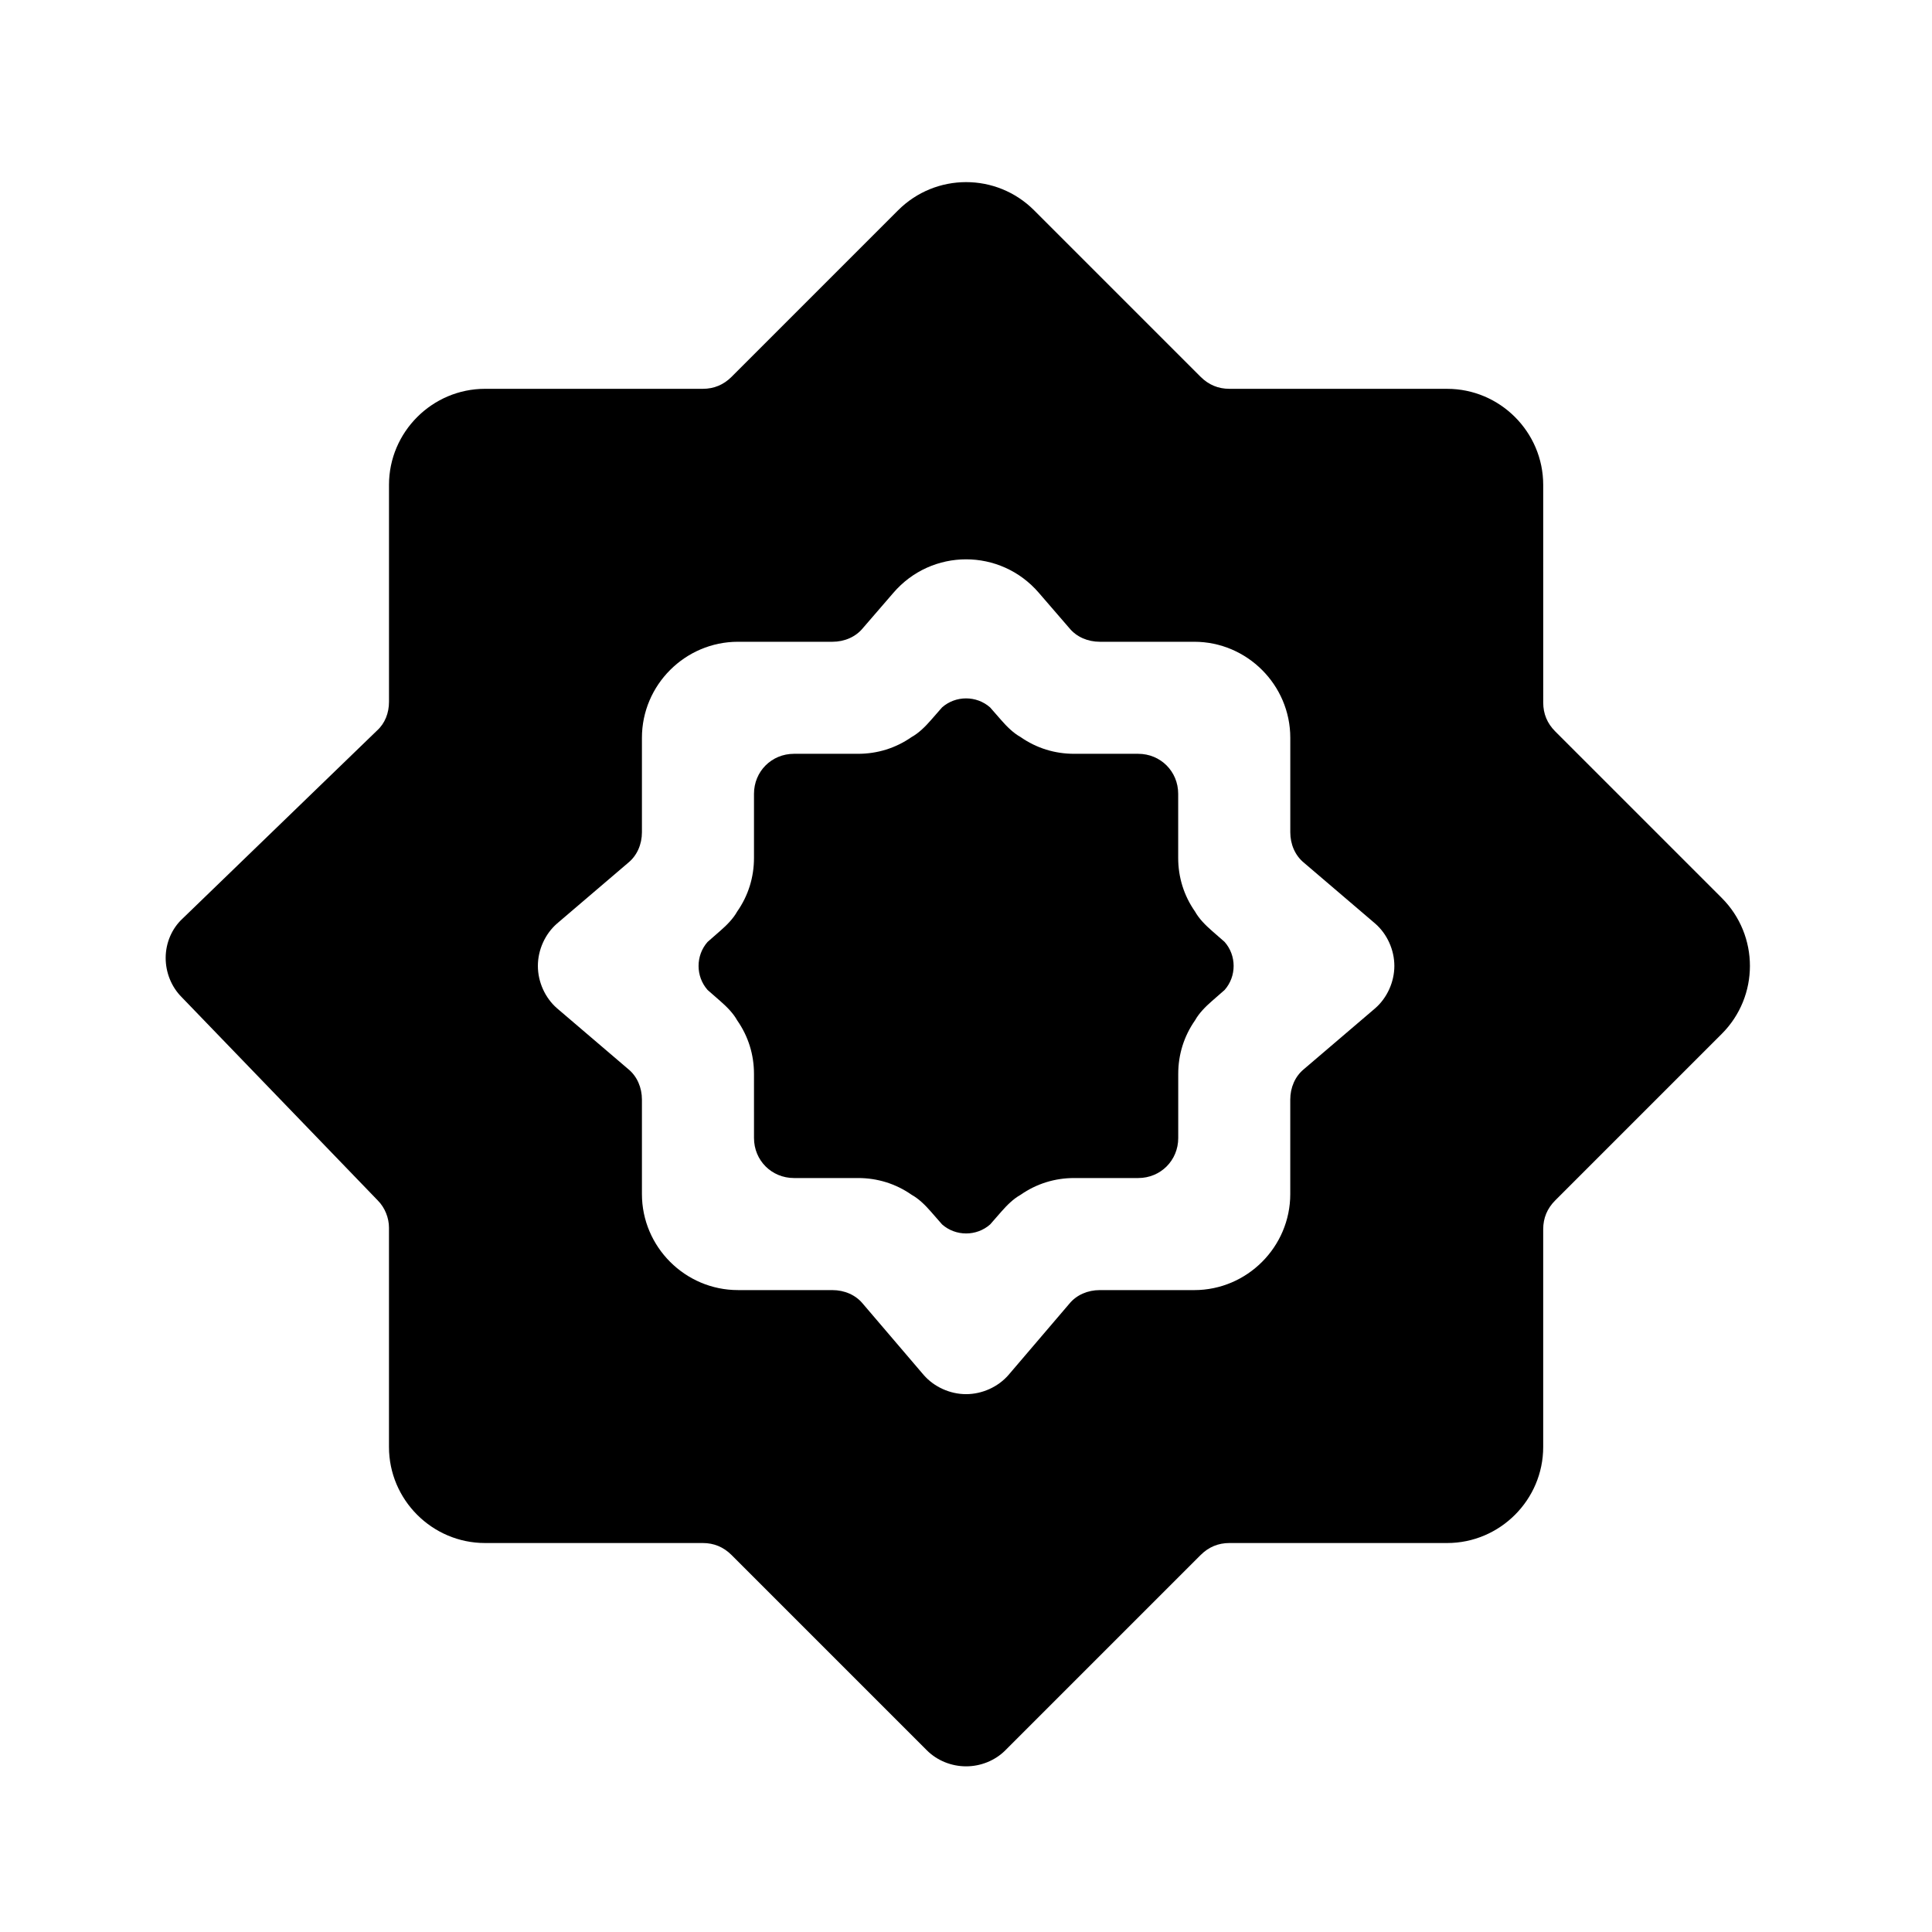 <?xml version="1.0" encoding="UTF-8"?>
<!-- Uploaded to: ICON Repo, www.svgrepo.com, Generator: ICON Repo Mixer Tools -->
<svg fill="#000000" width="800px" height="800px" version="1.1" viewBox="144 144 512 512" xmlns="http://www.w3.org/2000/svg">
 <path d="m600.27 381.95-44.121-44.121c-2.121-2.121-3.18-4.668-3.18-7.637l-0.004-57.695c0-14-11.453-25.453-25.453-25.453l-57.699-0.004c-2.969 0-5.516-1.059-7.637-3.18l-44.121-44.121c-9.969-9.969-26.09-9.969-36.062 0l-44.117 44.121c-2.121 2.121-4.668 3.18-7.637 3.18h-57.699c-14 0-25.453 11.457-25.453 25.453v57.484c0 2.969-1.062 5.727-3.184 7.637l-51.547 49.848c-2.758 2.547-4.453 6.363-4.453 10.395 0 3.816 1.484 7.637 4.242 10.395l51.969 53.879c1.91 1.91 2.969 4.668 2.969 7.211v58.121c0 14 11.453 25.453 25.453 25.453h57.699c2.969 0 5.516 1.059 7.637 3.18l51.758 51.758c2.758 2.758 6.574 4.242 10.395 4.242 3.816 0 7.637-1.484 10.395-4.242l51.758-51.758c2.121-2.121 4.668-3.18 7.637-3.18h57.695c14 0 25.453-11.457 25.453-25.453v-57.699c0-2.969 1.059-5.516 3.18-7.637l44.121-44.121c9.977-9.965 9.977-26.086 0.008-36.055zm-91.852 29.273-18.879 16.121c-2.336 1.91-3.606 4.879-3.606 8.062v25.031c0 14-11.453 25.453-25.453 25.453h-25.031c-3.184 0-6.152 1.273-8.062 3.606l-16.121 18.879c-2.758 3.184-7 5.09-11.242 5.09-4.242 0-8.484-1.91-11.242-5.09l-16.121-18.879c-1.91-2.332-4.879-3.606-8.062-3.606l-25.027-0.004c-14 0-25.453-11.453-25.453-25.453v-25.031c0-3.18-1.273-6.152-3.606-8.062l-18.879-16.121c-3.184-2.758-5.09-7-5.09-11.242 0-4.242 1.91-8.484 5.09-11.242l18.879-16.121c2.332-1.91 3.606-4.879 3.606-8.062v-25.023c0-14 11.453-25.453 25.453-25.453h25.031c3.184 0 6.152-1.273 8.062-3.606l8.062-9.332c10.18-11.879 28.422-11.879 38.605 0l8.062 9.332c1.91 2.332 4.879 3.606 8.062 3.606h25.031c14 0 25.453 11.453 25.453 25.453v25.031c0 3.18 1.273 6.152 3.606 8.062l18.879 16.121c3.184 2.758 5.094 7 5.094 11.242-0.008 4.238-1.918 8.48-5.102 11.238zm-39.875-4.879-3.394 2.969c-1.699 1.484-3.394 3.184-4.453 5.09-2.969 4.242-4.453 9.121-4.453 14.211v16.973c0 5.938-4.668 10.605-10.605 10.605h-16.969c-5.094 0-9.969 1.484-14.215 4.453-1.91 1.059-3.606 2.758-5.09 4.453l-2.969 3.394c-3.606 3.184-9.121 3.184-12.727 0l-2.969-3.394c-1.484-1.699-3.18-3.394-5.09-4.453-4.242-2.969-9.121-4.453-14.211-4.453h-16.977c-5.941 0-10.605-4.668-10.605-10.605l-0.004-16.969c0-5.09-1.484-9.969-4.453-14.211-1.059-1.91-2.758-3.606-4.453-5.09l-3.394-2.969c-3.184-3.606-3.184-9.121 0-12.727l3.394-2.969c1.699-1.484 3.394-3.184 4.453-5.09 2.969-4.242 4.453-9.121 4.453-14.211v-16.98c0-5.938 4.668-10.605 10.605-10.605h16.969c5.09 0 9.969-1.484 14.211-4.453 1.91-1.059 3.606-2.758 5.09-4.453l2.969-3.394c3.606-3.184 9.121-3.184 12.727 0l2.969 3.394c1.484 1.699 3.184 3.394 5.09 4.453 4.242 2.969 9.121 4.453 14.215 4.453h16.969c5.938 0 10.605 4.668 10.605 10.605v16.973c0 5.09 1.484 9.969 4.453 14.211 1.062 1.91 2.758 3.606 4.453 5.09l3.394 2.969c3.191 3.609 3.191 9.125 0.012 12.73z"/>
</svg>